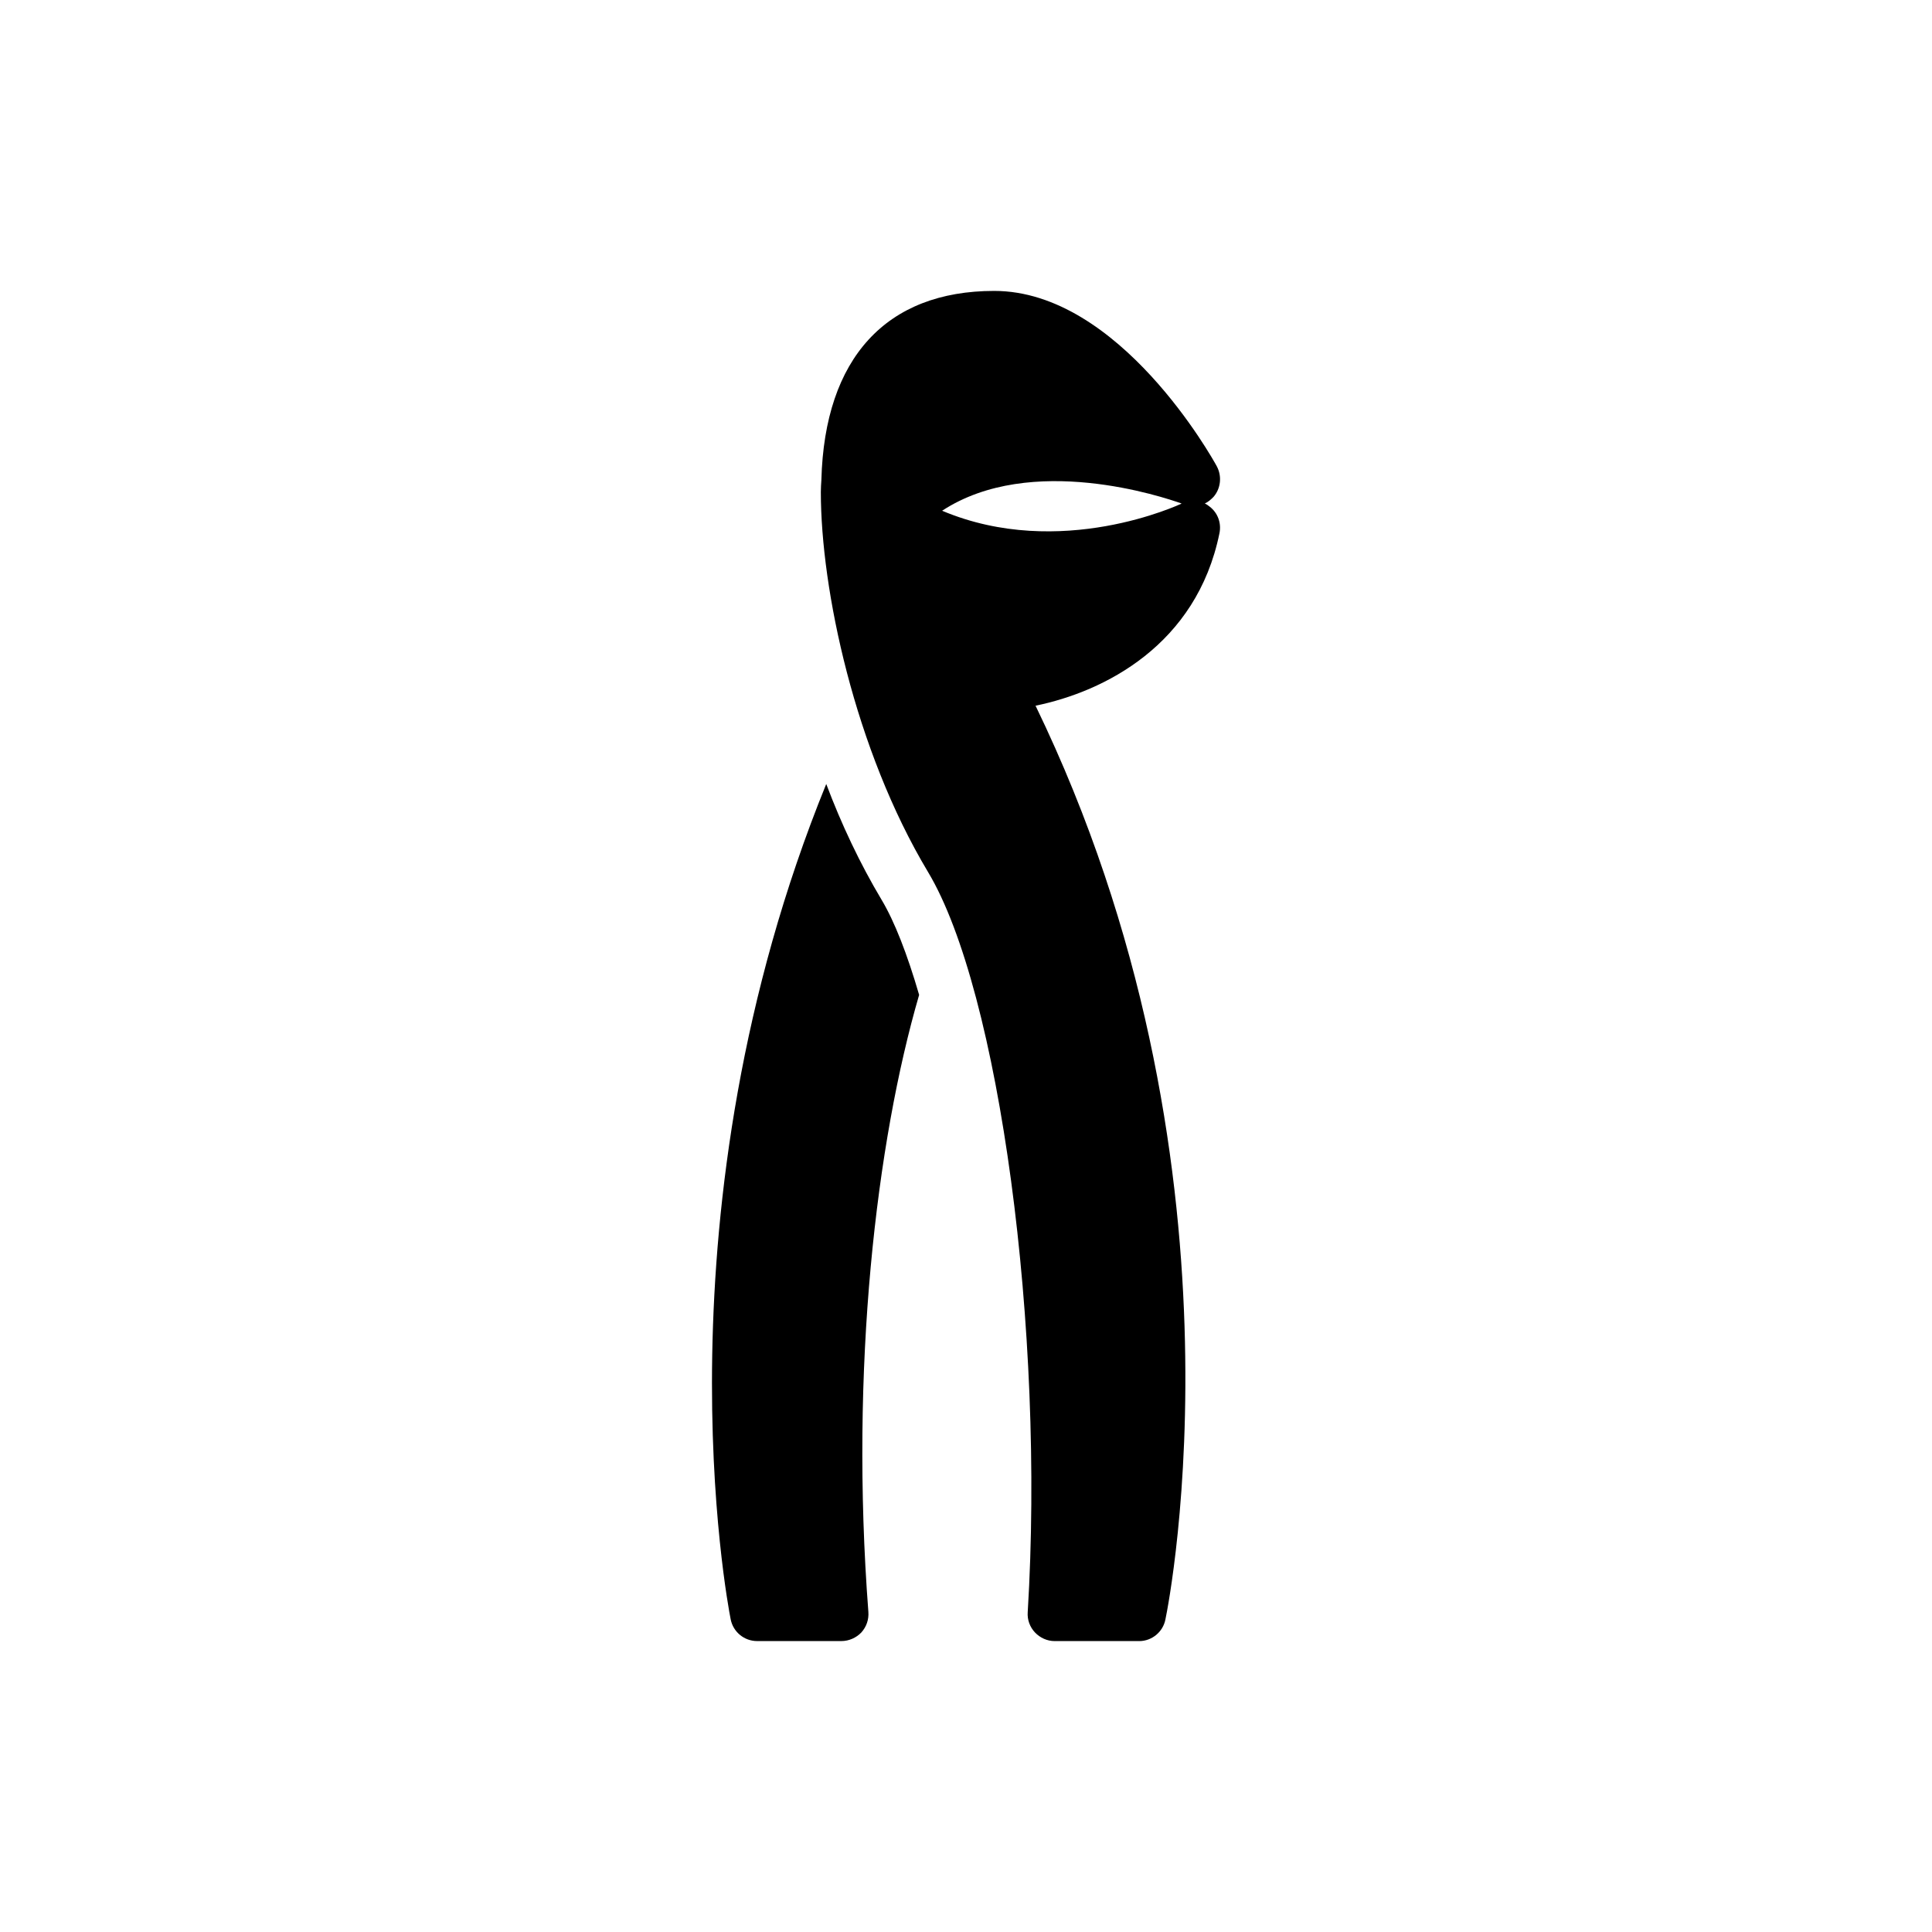 <?xml version="1.0" encoding="UTF-8"?>
<!-- Uploaded to: SVG Repo, www.svgrepo.com, Generator: SVG Repo Mixer Tools -->
<svg fill="#000000" width="800px" height="800px" version="1.1" viewBox="144 144 512 512" xmlns="http://www.w3.org/2000/svg">
 <g>
  <path d="m466.45 267.54c-1.008-1.859-25.77-46.445-58.973-46.445-28.625 0-44.941 17.82-45.801 50.023v0.07c-0.07 1.074-0.145 2.148-0.145 3.219 0 25.691 8.945 68.199 28.41 100.69 18.898 31.488 30.988 121.37 26.414 196.16-0.148 1.996 0.574 3.93 1.926 5.367 1.367 1.422 3.219 2.281 5.231 2.281h22.391c3.363 0 6.297-2.434 6.941-5.727 1.082-5.082 23.902-121.73-34.414-242.16 18.176-3.723 42.652-16.031 48.727-45.656 0.574-2.719-0.422-5.438-2.57-7.086-0.438-0.359-0.859-0.645-1.297-0.859 0.859-0.359 1.574-1 2.289-1.719 1.938-2.211 2.305-5.504 0.871-8.148zm-9.379 9.945c-0.359 0.145-31.988 15.102-63.398 1.867 23.609-15.465 58.754-3.578 63.398-1.941z"/>
  <path d="m337.63 573.11c0.645 3.356 3.578 5.789 7.012 5.789h22.328c2.004 0 3.934-0.859 5.297-2.281 1.359-1.512 2.012-3.441 1.859-5.445-4.93-64.613 2.074-124.45 13.453-163.52-3.148-10.801-6.512-19.457-9.945-25.191-5.727-9.59-10.664-20.039-14.672-30.699-45.871 112.79-26.254 216.69-25.332 221.35z"/>
 </g>
</svg>